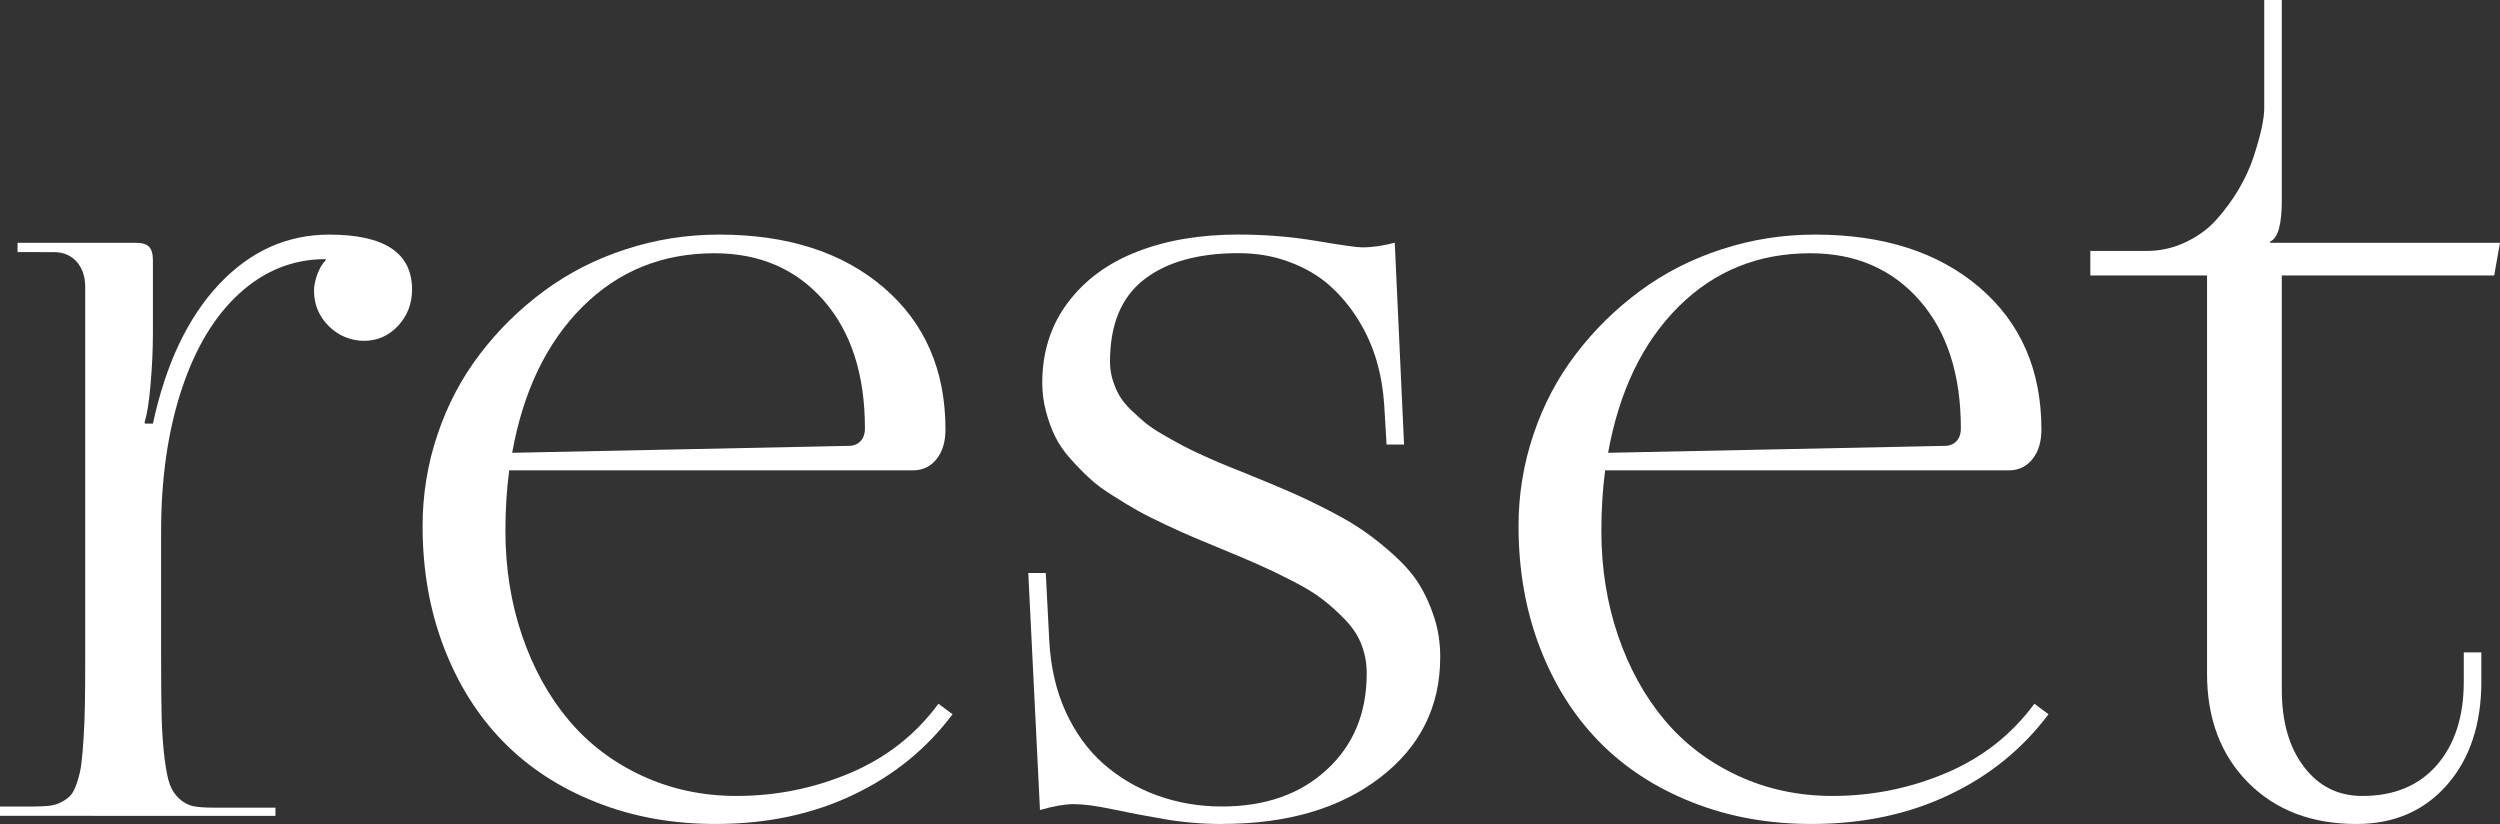 <?xml version="1.0" encoding="UTF-8"?>
<svg id="Layer_2" data-name="Layer 2" xmlns="http://www.w3.org/2000/svg" viewBox="0 0 1804.45 594.74">
  <rect x="0" y="0" width="1804.45" height="594.74" fill="#333333" stroke="none"/>
  <defs>
    <style>
      .cls-1 {
        fill: #fff;
        stroke-width: 0px;
      }
    </style>
  </defs>
  <g id="Layer_1-2" data-name="Layer 1">
    <g>
      <path class="cls-1" d="m0,588.84v-6.72h24.48c4.46,0,8.23-.21,11.24-.55s5.96-1.23,8.78-2.74c2.74-1.44,5-3.09,6.58-4.94,1.65-1.85,3.15-4.87,4.52-9.05,1.44-4.25,2.47-8.64,3.09-13.3.62-4.59,1.17-10.97,1.65-19.06.55-8.09.82-16.39.96-24.96s.21-19.33.21-32.43V207.25c0-7.61-2.06-13.71-6.17-18.37-4.18-4.59-9.67-6.92-16.52-6.92H12.68v-6.72h85.08c4.59,0,7.88.89,9.8,2.81,1.85,1.92,2.81,5.14,2.81,9.8v52.24c0,12.07-.55,24.54-1.71,37.36-1.1,12.82-2.47,21.73-4.18,26.67v1.65h5.9c9.26-43.05,25.16-76.58,47.72-100.57,22.56-23.93,49.02-35.86,79.53-35.86,39.83,0,59.78,13.16,59.78,39.56,0,10.28-3.36,18.99-10.08,26.26-6.79,7.2-14.95,10.83-24.48,10.83s-18.51-3.57-25.57-10.63c-7.13-7.13-10.63-15.63-10.63-25.64,0-3.5.82-7.4,2.4-11.79,1.65-4.32,3.63-7.68,6.03-10.08v-.82c-23.31,0-44.01,8.16-62.04,24.54-18.03,16.32-32.02,39.49-41.89,69.38-9.94,29.89-14.88,64.31-14.88,103.18v91.8c0,17.28.14,31.19.41,41.75.27,10.49.96,20.16,1.99,28.93,1.1,8.78,2.33,15.22,3.84,19.4,1.44,4.11,3.77,7.61,6.92,10.49,3.15,2.88,6.58,4.66,10.22,5.42,3.63.69,8.5,1.03,14.53,1.03h44.63v5.9H0Z"/>
      <path class="cls-1" d="m305.01,379.95c0-22.9,3.57-45.04,10.83-66.5,7.2-21.39,17.41-40.72,30.65-58,13.16-17.28,28.59-32.43,46.14-45.39,17.55-12.96,37.16-23.04,58.96-30.1,21.73-7.13,44.22-10.63,67.39-10.63,49.43,0,88.99,12.68,118.81,38.19,29.75,25.5,44.63,59.65,44.63,102.49,0,8.84-2.13,15.97-6.44,21.32-4.25,5.42-10.01,8.16-17.14,8.16h-291.3c-1.78,13.3-2.74,27.9-2.74,43.81,0,26.81,4.04,51.97,12,75.41,8.02,23.45,19.13,43.67,33.39,60.74,14.26,17.07,31.88,30.51,52.86,40.31,20.98,9.8,43.88,14.74,68.56,14.74,28.52,0,55.81-5.48,81.93-16.52,26.12-11.04,47.37-27.7,63.83-50.05l10.15,7.61c-18.85,25.16-42.92,44.63-72.19,58.41-29.27,13.85-62.18,20.77-98.86,20.77-31.19,0-59.92-5.21-86.25-15.7-26.33-10.42-48.68-25.02-66.98-43.67-18.3-18.72-32.57-41.34-42.85-68.08-10.22-26.67-15.36-55.81-15.36-87.34Zm64.65-53.13l242.83-5c3.5,0,6.38-1.1,8.5-3.29,2.19-2.19,3.29-5.28,3.29-9.39,0-38.87-9.94-69.65-29.82-92.35-19.88-22.62-46.14-34-78.84-34-37.64,0-69.38,12.89-95.23,38.67-25.85,25.78-42.71,60.88-50.73,105.37Z"/>
      <path class="cls-1" d="m882,594.74c-13.99,0-28.04-1.17-41.96-3.57-13.99-2.4-26.53-4.8-37.71-7.2-11.17-2.33-20.29-3.57-27.29-3.57-6.44,0-14.6,1.44-24.41,4.25l-8.43-171.05h12.61l2.54,48.88c.96,18.92,4.94,36.06,11.86,51.28,6.99,15.22,16.11,27.77,27.42,37.71,11.31,9.87,24.2,17.48,38.74,22.69,14.53,5.28,30.1,7.95,46.62,7.95,31.19,0,56.42-8.84,75.62-26.53,19.26-17.69,28.86-40.86,28.86-69.52,0-7.34-1.23-14.12-3.7-20.57-2.4-6.38-6.24-12.27-11.45-17.76-5.21-5.48-10.63-10.42-16.25-14.74-5.55-4.39-12.82-8.84-21.66-13.37-8.84-4.59-16.8-8.43-23.93-11.59-7.06-3.15-15.97-6.92-26.6-11.31-8.57-3.5-15.49-6.38-20.77-8.64-5.28-2.19-12-5.28-20.29-9.12-8.3-3.91-15.08-7.27-20.36-10.22-5.28-2.95-11.31-6.58-18.17-10.97-6.92-4.32-12.55-8.5-16.87-12.55-4.39-3.98-8.91-8.64-13.71-13.99-4.8-5.35-8.5-10.76-11.17-16.25-2.67-5.42-4.87-11.52-6.58-18.1-1.78-6.58-2.67-13.44-2.67-20.64,0-22.14,6.17-41.48,18.44-57.79,12.27-16.39,29-28.66,50.25-36.88,21.18-8.23,45.45-12.27,72.81-12.27,19.13,0,37.84,1.51,56.29,4.59,18.37,3.09,29.41,4.66,33.04,4.66,7.47,0,15.29-1.17,23.58-3.36l6.72,145.69h-12.61l-1.71-28.59c-.69-10.83-2.47-21.39-5.42-31.61-2.95-10.28-7.34-20.16-13.16-29.62-5.83-9.46-12.75-17.76-20.64-24.82-7.95-7.13-17.62-12.82-29-17.07-11.38-4.32-23.72-6.44-37.09-6.44-29,0-51.76,6.38-68.08,19.06-16.39,12.75-24.54,32.5-24.54,59.3,0,4.32.62,8.64,1.85,12.82,1.3,4.25,2.88,8.09,4.87,11.52s4.8,6.92,8.43,10.42c3.63,3.5,7.13,6.65,10.42,9.39,3.29,2.67,7.68,5.62,13.09,8.71,5.35,3.09,10.08,5.76,14.19,7.88,4.04,2.19,9.39,4.73,15.97,7.68,6.65,2.95,12.07,5.35,16.45,7.06,4.32,1.78,10.15,4.11,17.48,7.06,11.11,4.52,20.36,8.43,27.9,11.72,7.54,3.29,16.45,7.54,26.74,12.82,10.35,5.28,18.92,10.28,25.78,15.08,6.92,4.73,14.12,10.56,21.73,17.35,7.54,6.86,13.57,13.71,18.03,20.77,4.39,6.99,8.09,15.01,11.04,24.13,2.95,9.05,4.39,18.58,4.39,28.73,0,35.79-14.47,64.86-43.47,87.07-29,22.28-66.98,33.39-114.08,33.39Z"/>
      <path class="cls-1" d="m1096.04,379.95c0-22.9,3.57-45.04,10.83-66.5,7.2-21.39,17.41-40.72,30.65-58,13.16-17.28,28.59-32.43,46.14-45.39,17.55-12.96,37.16-23.04,58.96-30.1,21.73-7.13,44.22-10.63,67.39-10.63,49.43,0,88.99,12.68,118.81,38.19,29.75,25.5,44.63,59.65,44.63,102.49,0,8.84-2.13,15.97-6.44,21.32-4.25,5.42-10.01,8.16-17.14,8.16h-291.3c-1.78,13.3-2.74,27.9-2.74,43.81,0,26.81,4.04,51.97,12,75.41,8.02,23.45,19.13,43.67,33.39,60.74,14.26,17.07,31.88,30.51,52.86,40.31,20.98,9.8,43.88,14.74,68.56,14.74,28.52,0,55.81-5.48,81.93-16.52,26.12-11.04,47.37-27.7,63.83-50.05l10.15,7.61c-18.85,25.16-42.92,44.63-72.19,58.41-29.27,13.85-62.18,20.77-98.86,20.77-31.19,0-59.92-5.21-86.25-15.7-26.33-10.42-48.68-25.02-66.98-43.67-18.3-18.72-32.57-41.34-42.85-68.08-10.22-26.67-15.36-55.81-15.36-87.34Zm64.65-53.13l242.83-5c3.5,0,6.38-1.1,8.5-3.29,2.19-2.19,3.29-5.28,3.29-9.39,0-38.87-9.94-69.65-29.82-92.35-19.88-22.62-46.14-34-78.84-34-37.64,0-69.38,12.89-95.23,38.67-25.85,25.78-42.71,60.88-50.73,105.37Z"/>
      <path class="cls-1" d="m1593.01,486.08V198.82h-84.26v-17.69h40.45c10.15,0,19.61-2.13,28.45-6.38,8.84-4.18,16.25-9.6,22.21-16.32,5.96-6.65,11.24-13.85,15.91-21.66,4.59-7.82,8.23-15.63,10.83-23.58,2.61-7.95,4.52-14.88,5.83-20.77,1.23-5.9,1.85-10.56,1.85-14.12V0h12.68v144.86c0,17.28-2.81,27.15-8.43,29.48v.89h165.91l-4.18,23.58h-153.3v299.05c0,23.04,5.28,41.55,15.97,55.6,10.7,14.05,24.68,21.05,42.09,21.05,23.04,0,41-7.47,53.96-22.42,12.89-14.95,19.33-34.96,19.33-60.13v-21.05h12.68v21.05c0,30.85-8.3,55.74-24.75,74.52-16.52,18.85-38.32,28.25-65.4,28.25-32.29,0-58.34-9.94-78.16-29.89-19.81-19.95-29.69-46.21-29.69-78.77Z"/>
    </g>
  </g>
</svg>